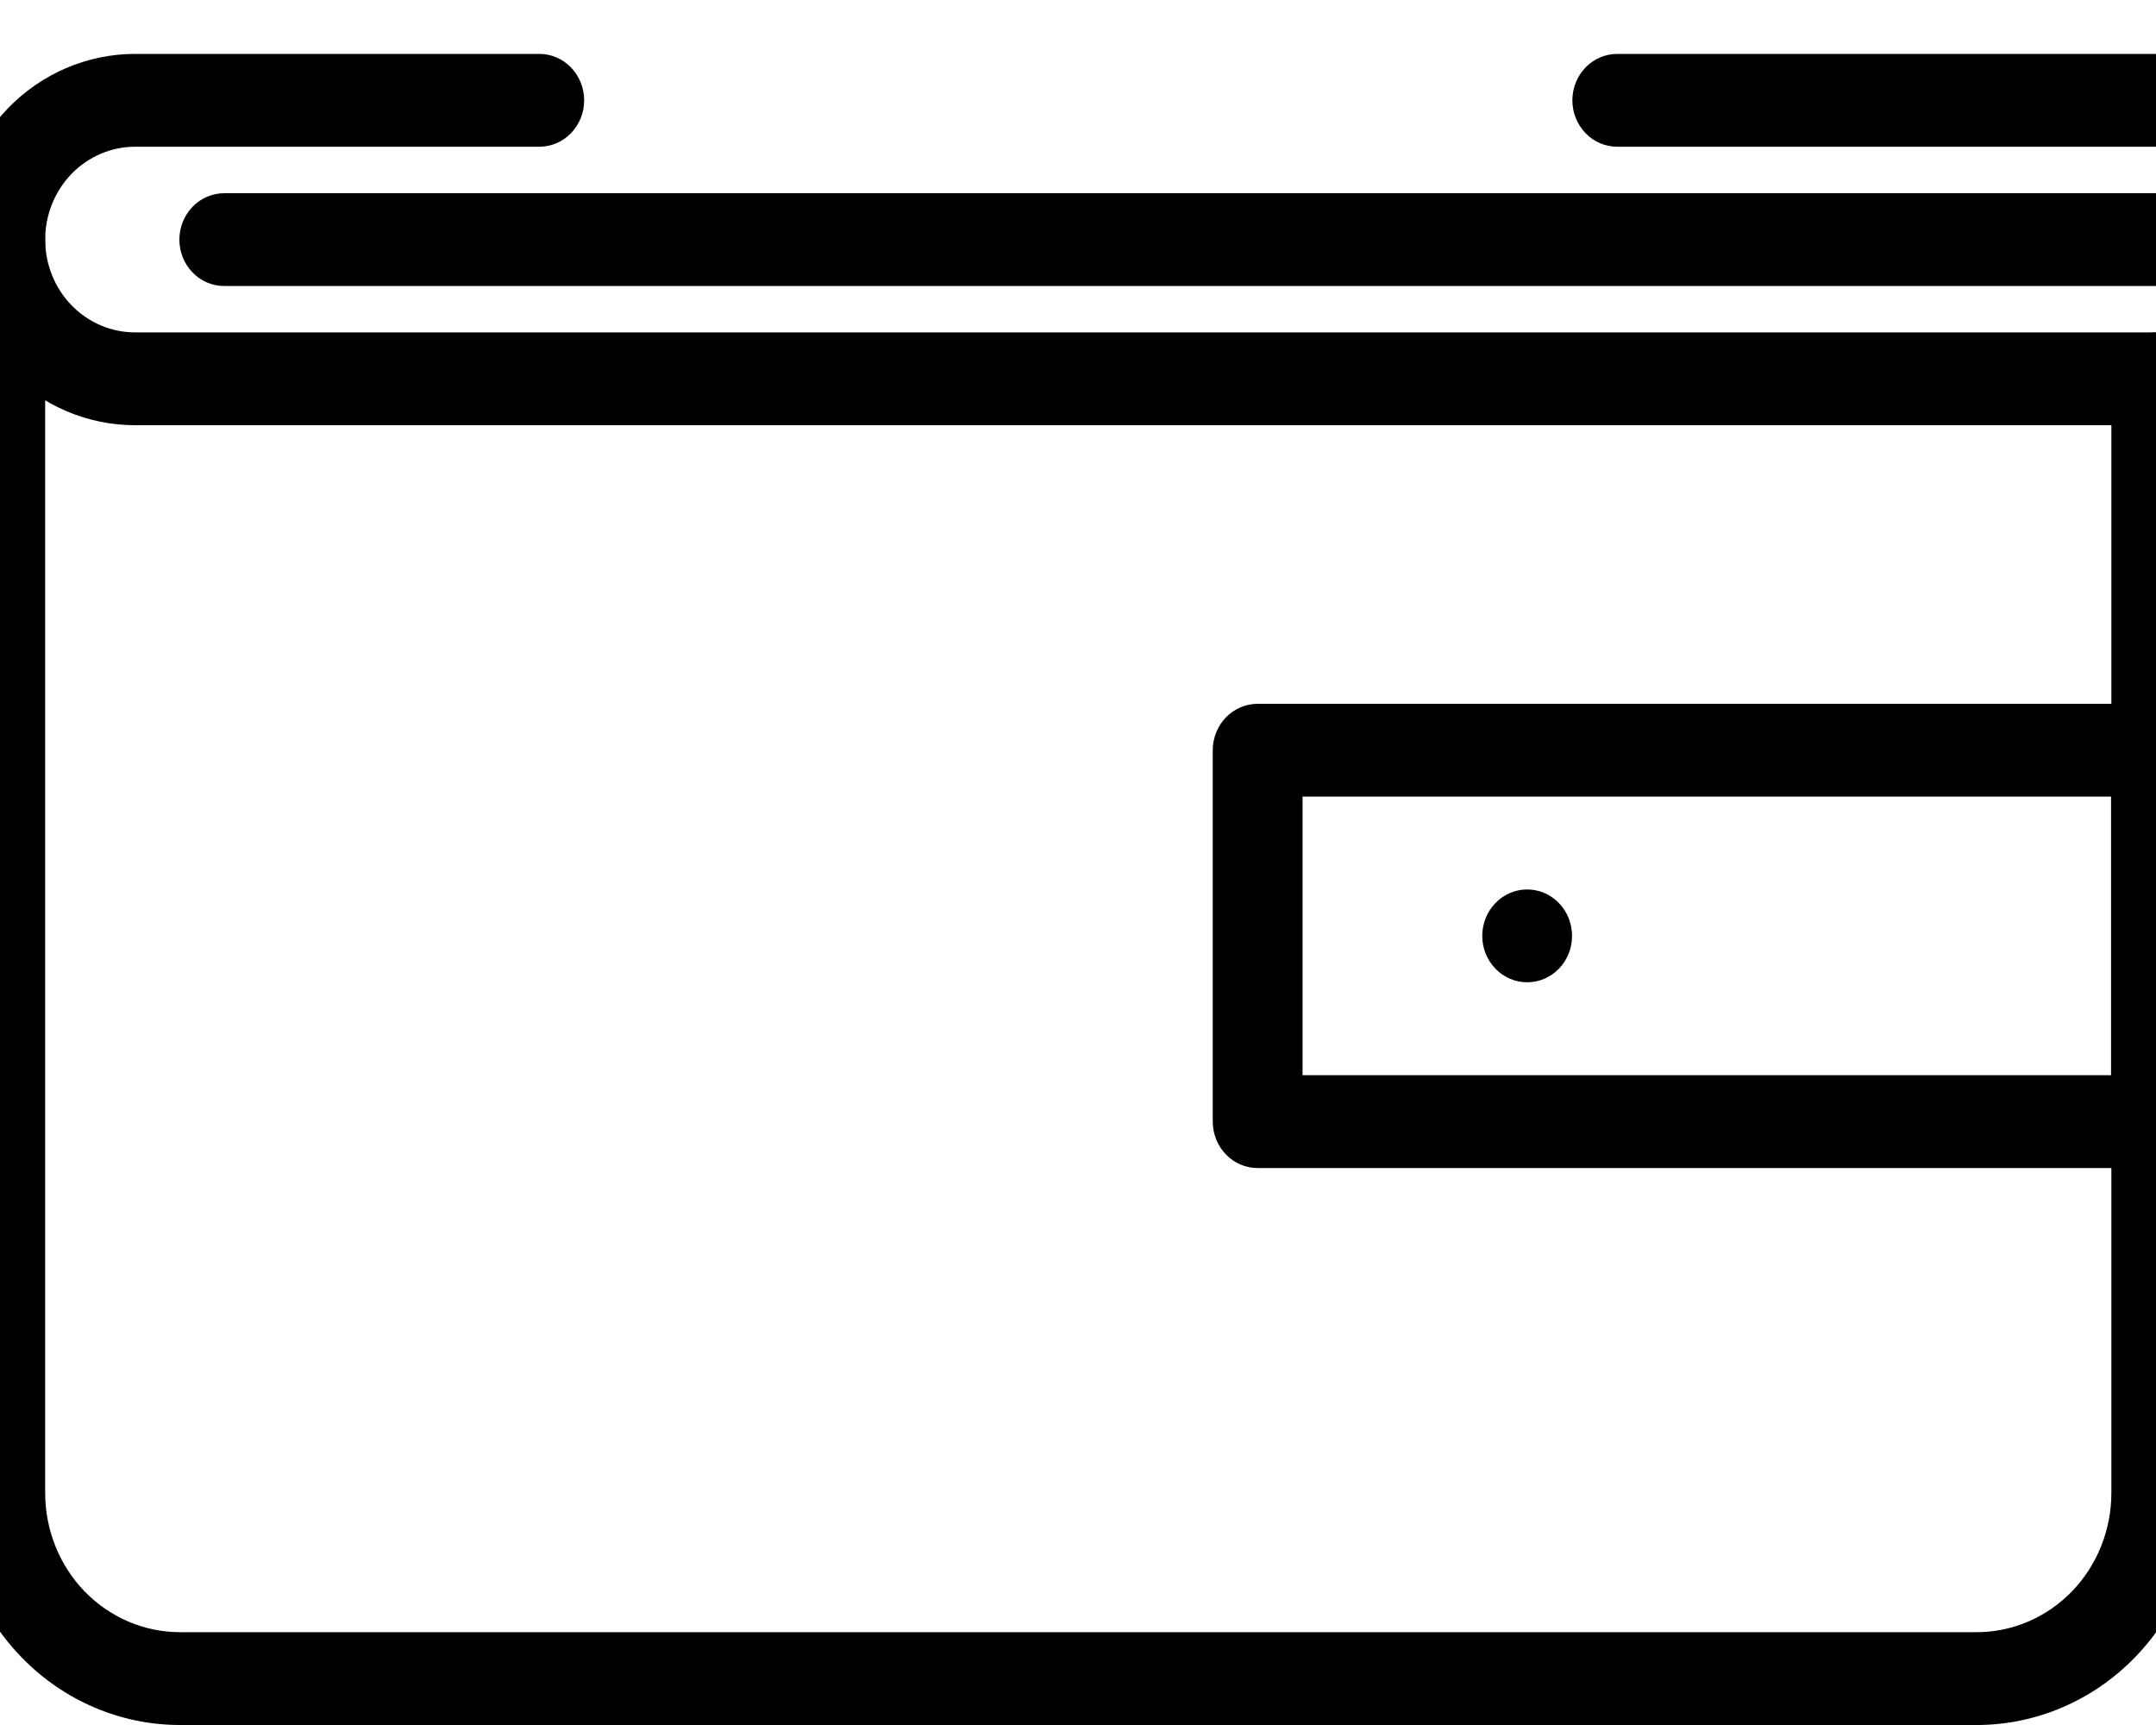 <svg width="20" height="16" viewBox="0 0 20 16" fill="none" xmlns="http://www.w3.org/2000/svg">
<g clip-path="url(#clip0_1821_5003)">
<path d="M18.336 16H1.669C1.117 16 0.587 15.773 0.197 15.369C-0.194 14.966 -0.413 14.418 -0.414 13.848V2.223C-0.414 2.108 -0.37 1.999 -0.292 1.918C-0.214 1.837 -0.108 1.792 0.003 1.792C0.113 1.792 0.219 1.837 0.297 1.918C0.375 1.999 0.419 2.108 0.419 2.223V13.848C0.419 14.19 0.551 14.519 0.785 14.761C1.02 15.003 1.338 15.139 1.669 15.139H18.336C18.668 15.139 18.985 15.003 19.22 14.761C19.454 14.519 19.586 14.19 19.586 13.848V3.514C19.586 3.4 19.63 3.291 19.708 3.21C19.786 3.129 19.892 3.084 20.003 3.084C20.113 3.084 20.219 3.129 20.297 3.21C20.375 3.291 20.419 3.4 20.419 3.514V13.848C20.419 14.418 20.199 14.966 19.808 15.369C19.418 15.773 18.888 16 18.336 16Z" fill="black"/>
<path d="M20.003 1.361H15.003C14.892 1.361 14.786 1.316 14.708 1.235C14.63 1.154 14.586 1.045 14.586 0.931C14.586 0.816 14.63 0.707 14.708 0.626C14.786 0.545 14.892 0.5 15.003 0.5H20.003C20.113 0.5 20.219 0.545 20.297 0.626C20.375 0.707 20.419 0.816 20.419 0.931C20.419 1.045 20.375 1.154 20.297 1.235C20.219 1.316 20.113 1.361 20.003 1.361Z" fill="black"/>
<path d="M20.003 3.944H1.253C0.811 3.944 0.387 3.763 0.074 3.44C-0.238 3.117 -0.414 2.679 -0.414 2.222C-0.414 1.765 -0.238 1.327 0.074 1.004C0.387 0.681 0.811 0.5 1.253 0.5H5.003C5.113 0.5 5.219 0.545 5.297 0.626C5.375 0.707 5.419 0.816 5.419 0.931C5.419 1.045 5.375 1.154 5.297 1.235C5.219 1.316 5.113 1.361 5.003 1.361H1.253C1.032 1.361 0.82 1.452 0.663 1.613C0.507 1.775 0.419 1.994 0.419 2.222C0.419 2.451 0.507 2.67 0.663 2.831C0.82 2.993 1.032 3.083 1.253 3.083H20.003C20.113 3.083 20.219 3.129 20.297 3.209C20.375 3.29 20.419 3.4 20.419 3.514C20.419 3.628 20.375 3.738 20.297 3.818C20.219 3.899 20.113 3.944 20.003 3.944Z" fill="black"/>
<path d="M19.997 2.653H2.081C1.97 2.653 1.864 2.608 1.786 2.527C1.708 2.446 1.664 2.337 1.664 2.223C1.664 2.108 1.708 1.999 1.786 1.918C1.864 1.837 1.97 1.792 2.081 1.792H19.997C20.108 1.792 20.214 1.837 20.292 1.918C20.37 1.999 20.414 2.108 20.414 2.223C20.414 2.337 20.37 2.446 20.292 2.527C20.214 2.608 20.108 2.653 19.997 2.653Z" fill="black"/>
<path d="M20 10.834H11.667C11.556 10.834 11.45 10.789 11.372 10.708C11.294 10.627 11.25 10.518 11.25 10.403V6.959C11.25 6.845 11.294 6.735 11.372 6.654C11.45 6.574 11.556 6.528 11.667 6.528H20C20.11 6.528 20.216 6.574 20.295 6.654C20.373 6.735 20.417 6.845 20.417 6.959V10.403C20.417 10.518 20.373 10.627 20.295 10.708C20.216 10.789 20.11 10.834 20 10.834ZM12.083 9.973H19.583V7.389H12.083V9.973Z" fill="black"/>
<path d="M14.167 9.111C14.397 9.111 14.583 8.918 14.583 8.681C14.583 8.443 14.397 8.25 14.167 8.25C13.937 8.25 13.75 8.443 13.75 8.681C13.75 8.918 13.937 9.111 14.167 9.111Z" fill="black"/>
</g>
<defs>
<clipPath id="clip0_1821_5003">
<rect width="20" height="16" fill="white"/>
</clipPath>
</defs>
</svg>
